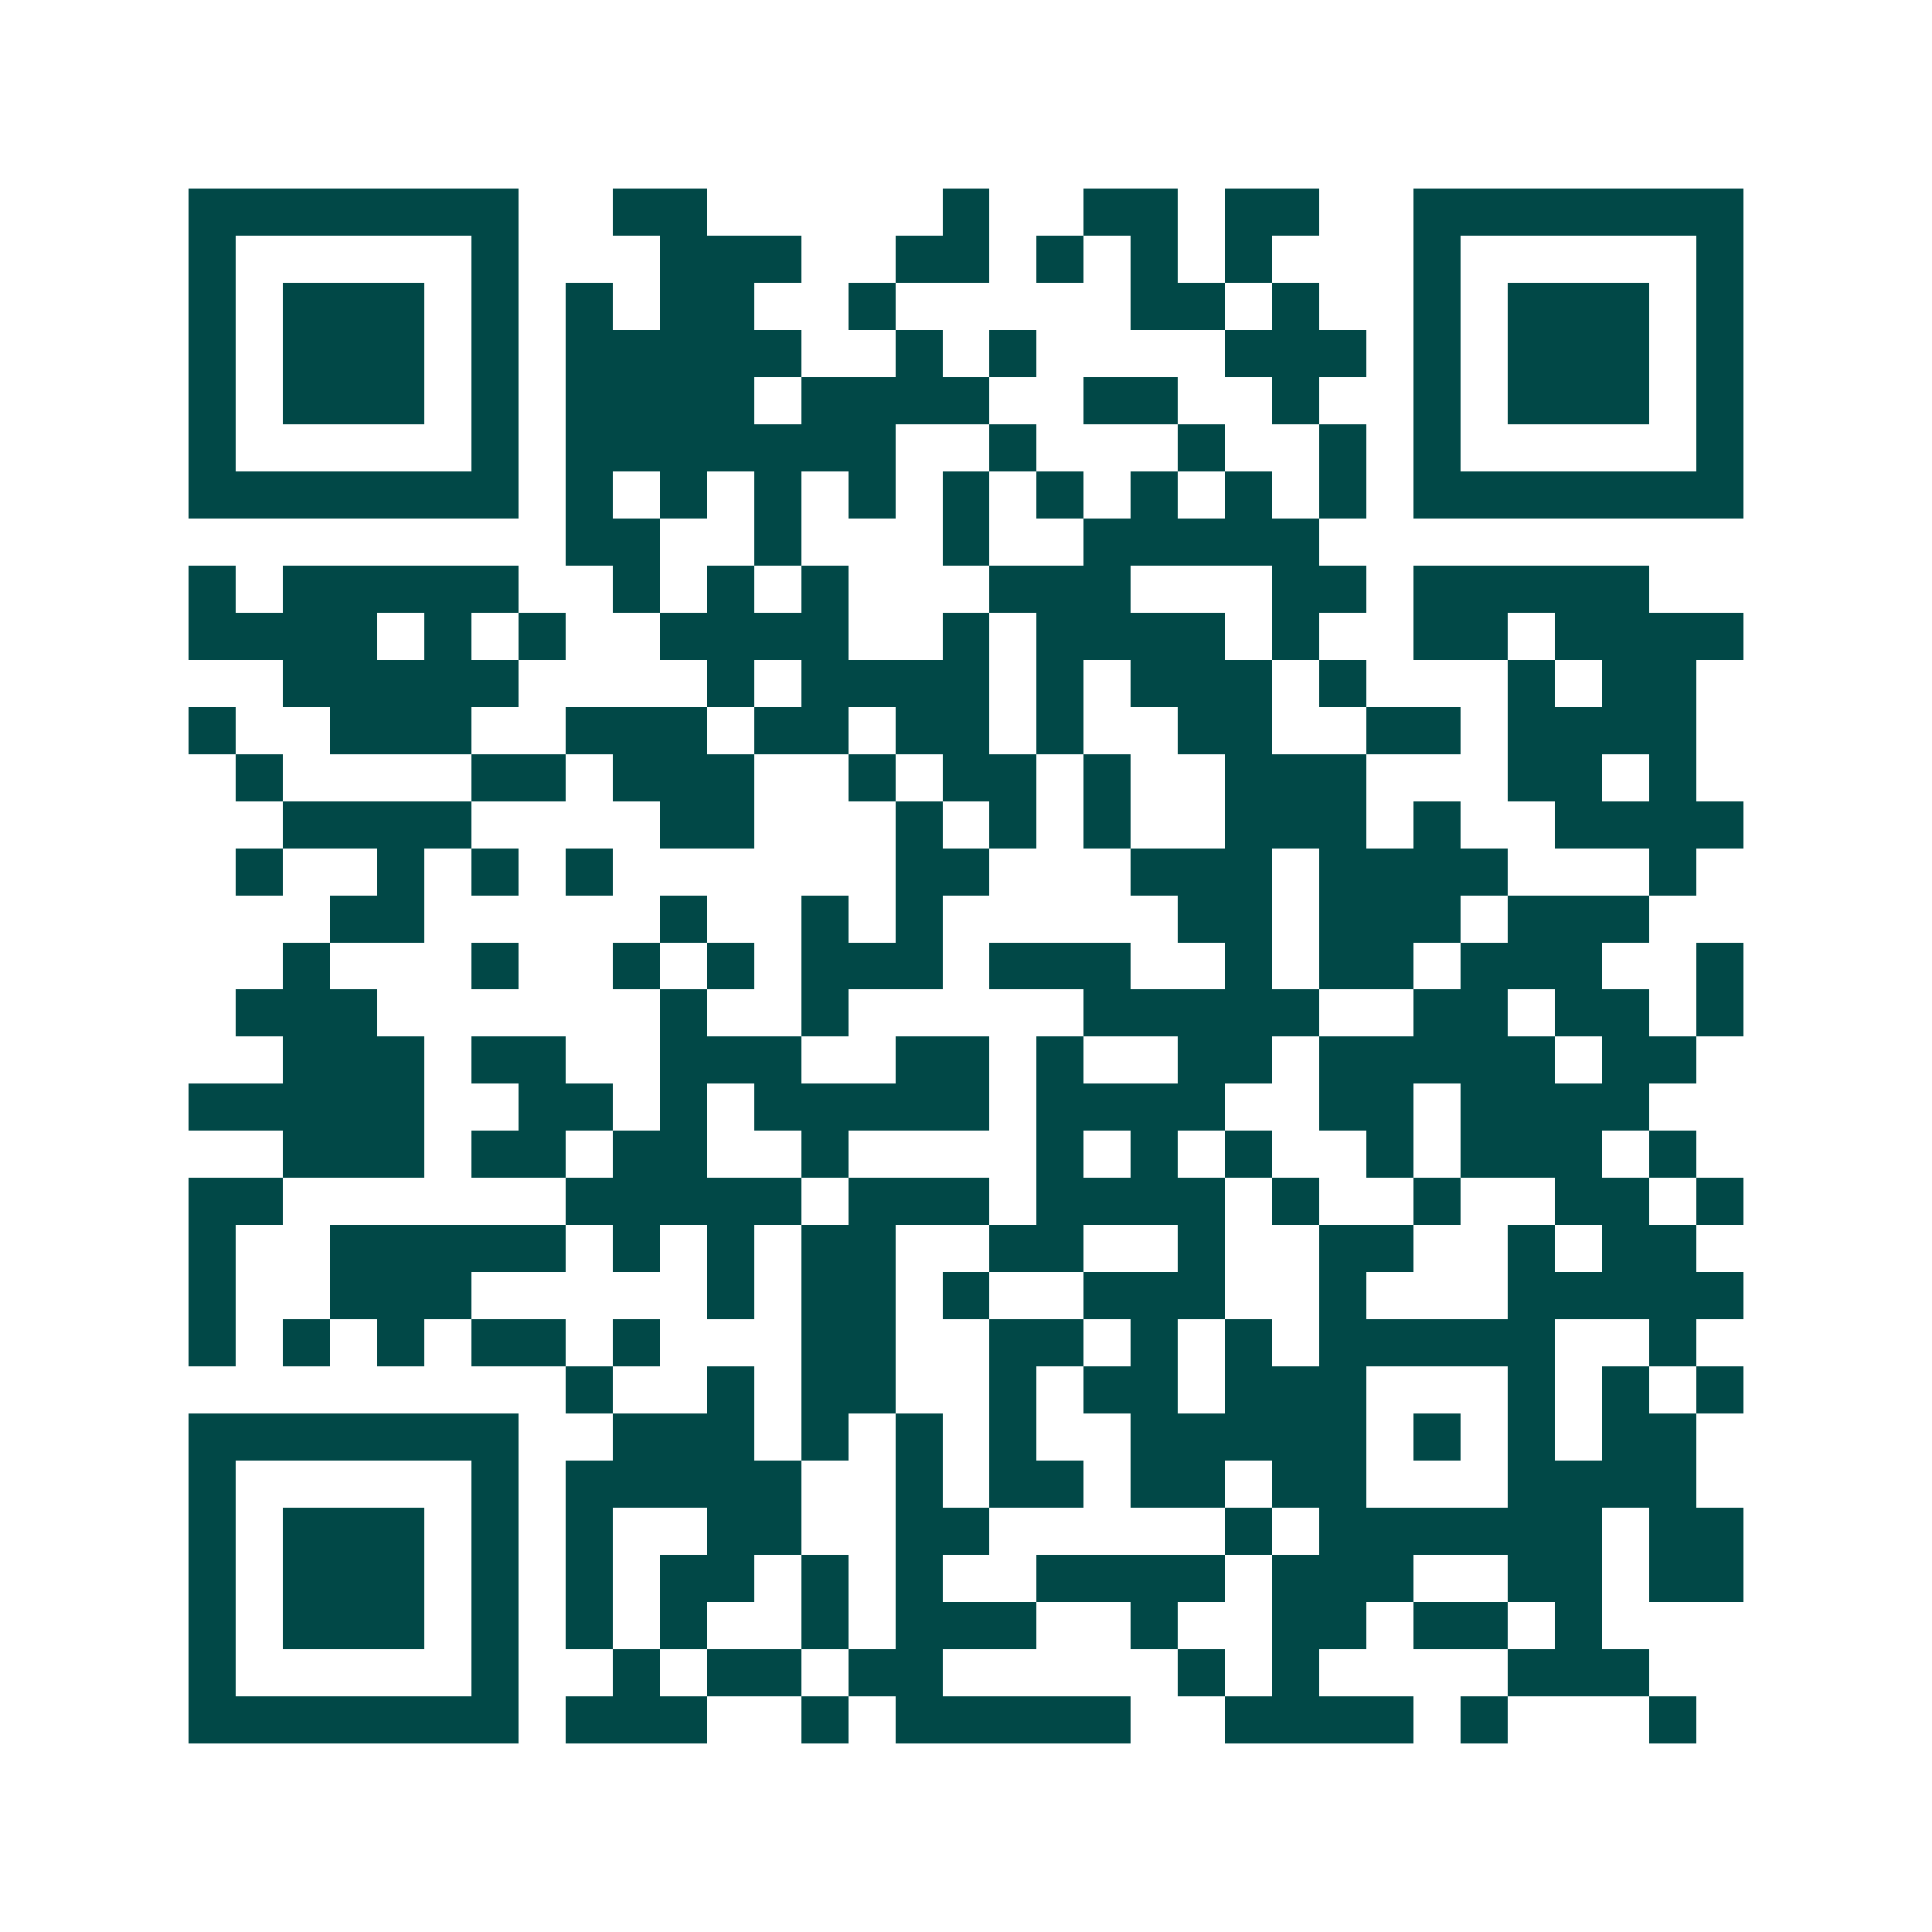 <svg xmlns="http://www.w3.org/2000/svg" width="200" height="200" viewBox="0 0 41 41" shape-rendering="crispEdges"><path fill="#ffffff" d="M0 0h41v41H0z"/><path stroke="#014847" d="M4 4.5h7m2 0h2m5 0h1m2 0h2m1 0h2m2 0h7M4 5.5h1m5 0h1m3 0h3m2 0h2m1 0h1m1 0h1m1 0h1m3 0h1m5 0h1M4 6.5h1m1 0h3m1 0h1m1 0h1m1 0h2m2 0h1m5 0h2m1 0h1m2 0h1m1 0h3m1 0h1M4 7.5h1m1 0h3m1 0h1m1 0h5m2 0h1m1 0h1m4 0h3m1 0h1m1 0h3m1 0h1M4 8.5h1m1 0h3m1 0h1m1 0h4m1 0h4m2 0h2m2 0h1m2 0h1m1 0h3m1 0h1M4 9.5h1m5 0h1m1 0h7m2 0h1m3 0h1m2 0h1m1 0h1m5 0h1M4 10.5h7m1 0h1m1 0h1m1 0h1m1 0h1m1 0h1m1 0h1m1 0h1m1 0h1m1 0h1m1 0h7M12 11.5h2m2 0h1m3 0h1m2 0h5M4 12.5h1m1 0h5m2 0h1m1 0h1m1 0h1m3 0h3m3 0h2m1 0h5M4 13.5h4m1 0h1m1 0h1m2 0h4m2 0h1m1 0h4m1 0h1m2 0h2m1 0h4M6 14.5h5m4 0h1m1 0h4m1 0h1m1 0h3m1 0h1m3 0h1m1 0h2M4 15.5h1m2 0h3m2 0h3m1 0h2m1 0h2m1 0h1m2 0h2m2 0h2m1 0h4M5 16.5h1m4 0h2m1 0h3m2 0h1m1 0h2m1 0h1m2 0h3m3 0h2m1 0h1M6 17.5h4m4 0h2m3 0h1m1 0h1m1 0h1m2 0h3m1 0h1m2 0h4M5 18.5h1m2 0h1m1 0h1m1 0h1m6 0h2m3 0h3m1 0h4m3 0h1M7 19.5h2m5 0h1m2 0h1m1 0h1m5 0h2m1 0h3m1 0h3M6 20.5h1m3 0h1m2 0h1m1 0h1m1 0h3m1 0h3m2 0h1m1 0h2m1 0h3m2 0h1M5 21.5h3m6 0h1m2 0h1m5 0h5m2 0h2m1 0h2m1 0h1M6 22.5h3m1 0h2m2 0h3m2 0h2m1 0h1m2 0h2m1 0h5m1 0h2M4 23.5h5m2 0h2m1 0h1m1 0h5m1 0h4m2 0h2m1 0h4M6 24.5h3m1 0h2m1 0h2m2 0h1m4 0h1m1 0h1m1 0h1m2 0h1m1 0h3m1 0h1M4 25.5h2m6 0h5m1 0h3m1 0h4m1 0h1m2 0h1m2 0h2m1 0h1M4 26.5h1m2 0h5m1 0h1m1 0h1m1 0h2m2 0h2m2 0h1m2 0h2m2 0h1m1 0h2M4 27.5h1m2 0h3m5 0h1m1 0h2m1 0h1m2 0h3m2 0h1m3 0h5M4 28.5h1m1 0h1m1 0h1m1 0h2m1 0h1m3 0h2m2 0h2m1 0h1m1 0h1m1 0h5m2 0h1M12 29.5h1m2 0h1m1 0h2m2 0h1m1 0h2m1 0h3m3 0h1m1 0h1m1 0h1M4 30.5h7m2 0h3m1 0h1m1 0h1m1 0h1m2 0h5m1 0h1m1 0h1m1 0h2M4 31.5h1m5 0h1m1 0h5m2 0h1m1 0h2m1 0h2m1 0h2m3 0h4M4 32.5h1m1 0h3m1 0h1m1 0h1m2 0h2m2 0h2m5 0h1m1 0h6m1 0h2M4 33.5h1m1 0h3m1 0h1m1 0h1m1 0h2m1 0h1m1 0h1m2 0h4m1 0h3m2 0h2m1 0h2M4 34.5h1m1 0h3m1 0h1m1 0h1m1 0h1m2 0h1m1 0h3m2 0h1m2 0h2m1 0h2m1 0h1M4 35.5h1m5 0h1m2 0h1m1 0h2m1 0h2m5 0h1m1 0h1m4 0h3M4 36.5h7m1 0h3m2 0h1m1 0h5m2 0h4m1 0h1m3 0h1"/></svg>
